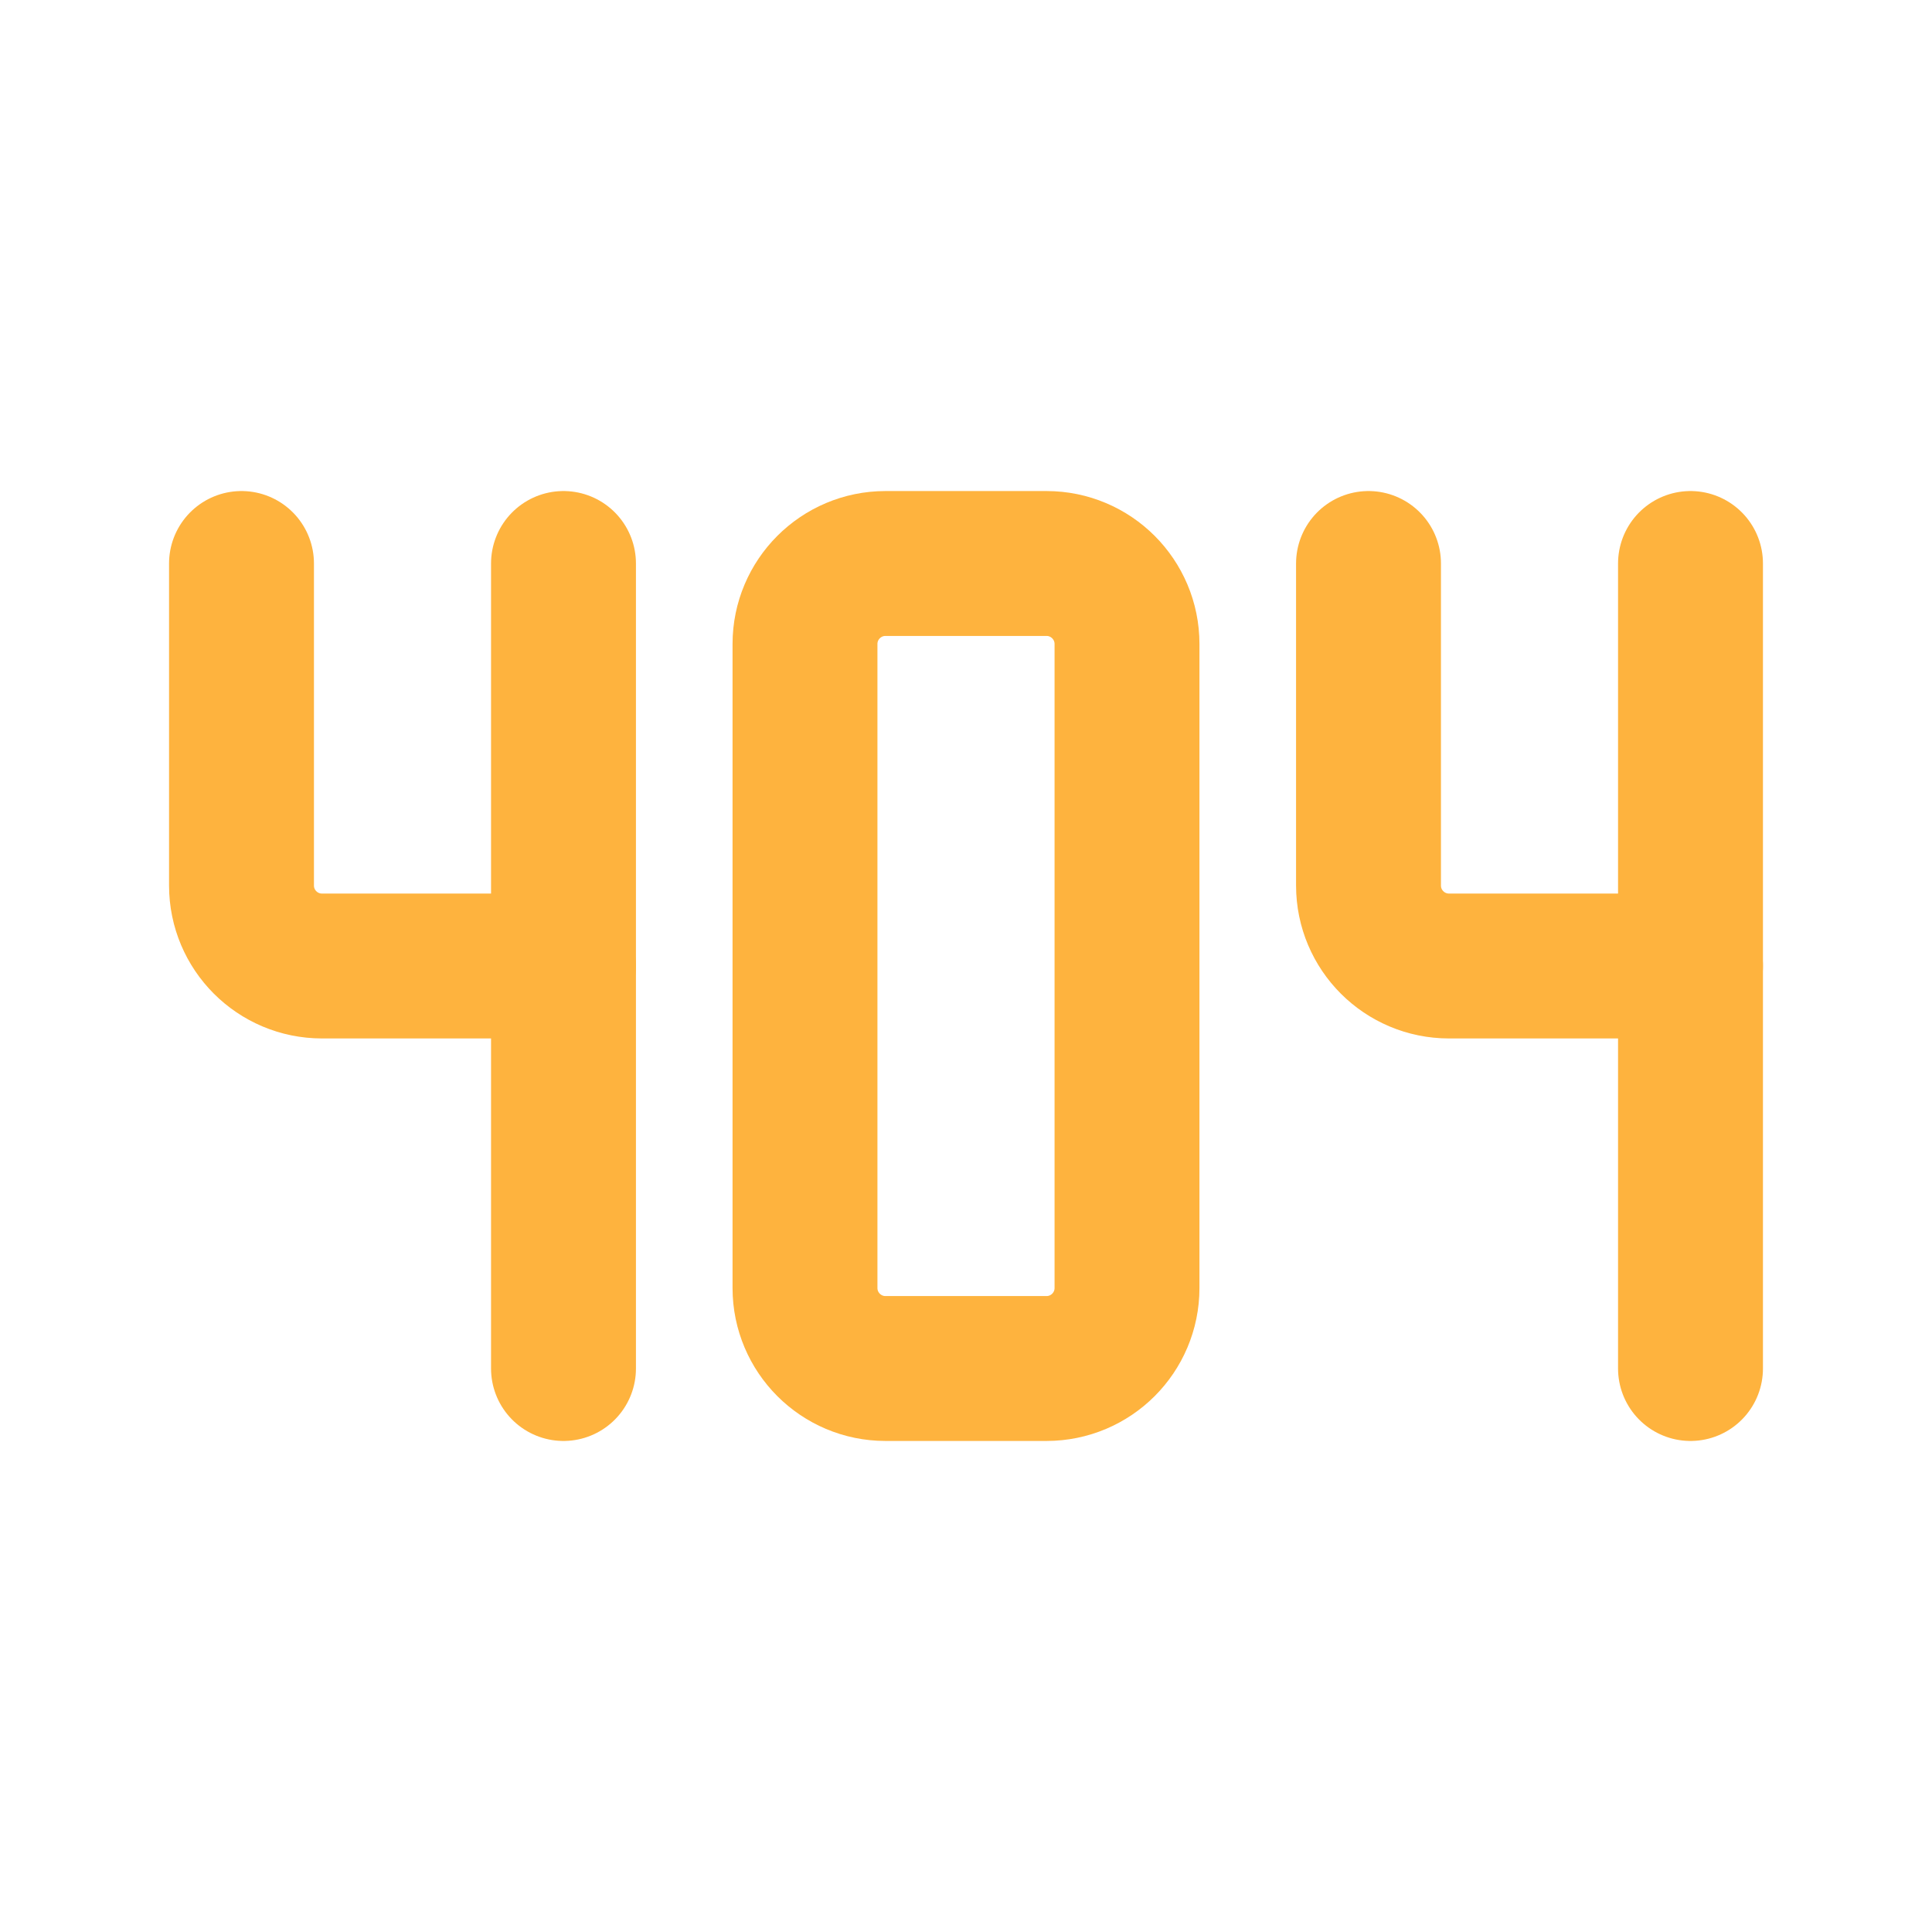 <?xml version="1.0" encoding="UTF-8"?>
<svg width="80px" height="80px" viewBox="0 0 80 80" version="1.1" xmlns="http://www.w3.org/2000/svg" xmlns:xlink="http://www.w3.org/1999/xlink">
    <title>7B89AC47-42D2-4138-944E-F37D556584D6</title>
    <g id="404" stroke="none" stroke-width="1" fill="none" fill-rule="evenodd">
        <g id="404-1-0-0" transform="translate(-680, -368)">
            <g id="gruop" transform="translate(580, 368)">
                <g id="404-icon_yellow-80px" transform="translate(100, 0)">
                    <polygon id="Path" points="0 0 80 0 80 80 0 80"></polygon>
                    <path d="M10,23.333 L10,36.667 C10,38.508 11.492,40 13.333,40 L23.333,40" id="Path" stroke="#FEB33E" stroke-width="6" stroke-linecap="round" stroke-linejoin="round"></path>
                    <line x1="23.333" y1="23.333" x2="23.333" y2="56.667" id="Path" stroke="#FEB33E" stroke-width="6" stroke-linecap="round" stroke-linejoin="round"></line>
                    <path d="M33.333,26.667 L33.333,53.333 C33.333,55.174 34.826,56.667 36.667,56.667 L43.333,56.667 C45.174,56.667 46.667,55.174 46.667,53.333 L46.667,26.667 C46.667,24.826 45.174,23.333 43.333,23.333 L36.667,23.333 C34.826,23.333 33.333,24.826 33.333,26.667 Z" id="Path" stroke="#FEB33E" stroke-width="6" stroke-linecap="round" stroke-linejoin="round"></path>
                    <path d="M56.667,23.333 L56.667,36.667 C56.667,38.508 58.159,40 60,40 L70,40" id="Path" stroke="#FEB33E" stroke-width="6" stroke-linecap="round" stroke-linejoin="round"></path>
                    <line x1="70" y1="23.333" x2="70" y2="56.667" id="Path" stroke="#FEB33E" stroke-width="6" stroke-linecap="round" stroke-linejoin="round"></line>
                </g>
            </g>
        </g>
    </g>
</svg>